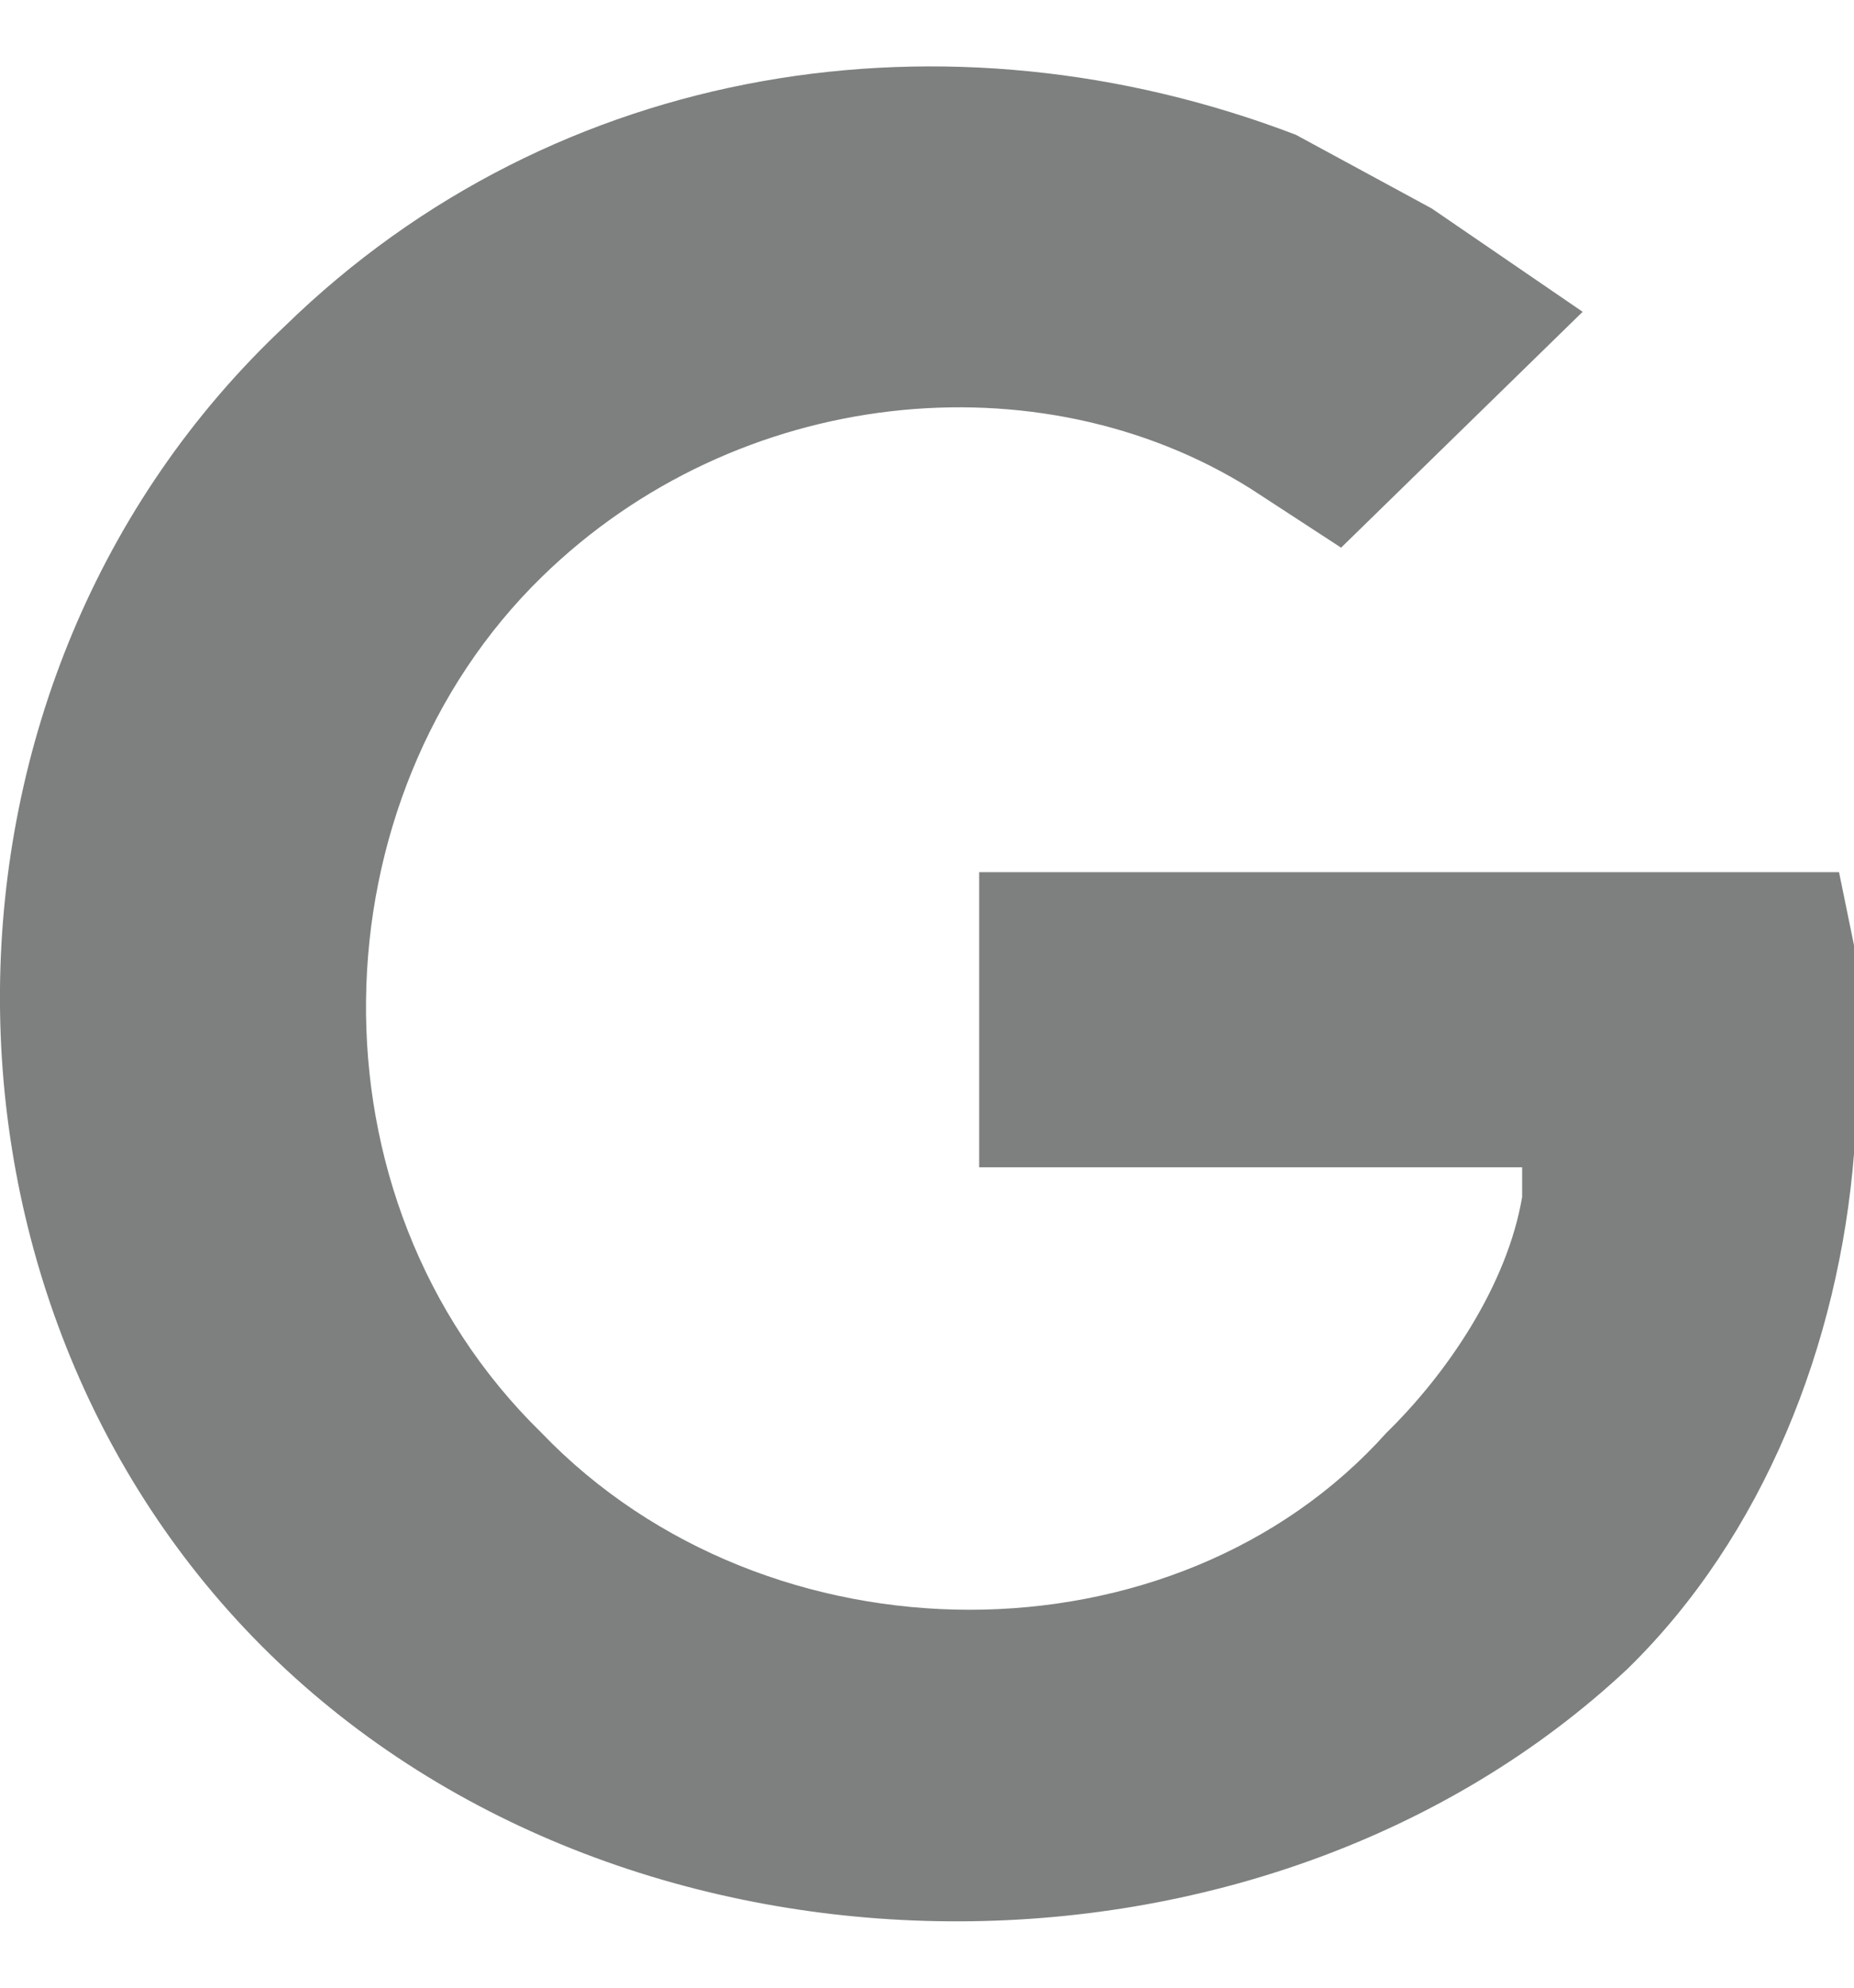 <svg xmlns="http://www.w3.org/2000/svg" width="14" height="15" xmlns:xlink="http://www.w3.org/1999/xlink" xmlns:figma="http://www.figma.com/figma/ns"><use fill="#7E8080" xlink:href="#gl" transform="translate(0 .5)" figma:type="vector"/><defs><path id="gl" d="M2.037 11.982C-.698 9.31-.698 4.635 2.15 1.962 4.203-.04 7.165-.485 9.785.517l1.026.556 1.14.78-1.824 1.78-.683-.445c-1.595-1-3.874-.78-5.355.668-1.71 1.67-1.823 4.676 0 6.457 1.71 1.78 4.785 1.78 6.38 0 .456-.445.912-1.113 1.025-1.78v-.224h-4.1V6.082h6.493l.114.556v1.56c-.114 1.446-.684 2.893-1.71 3.895-2.733 2.56-7.52 2.56-10.253-.11z"/></defs></svg>